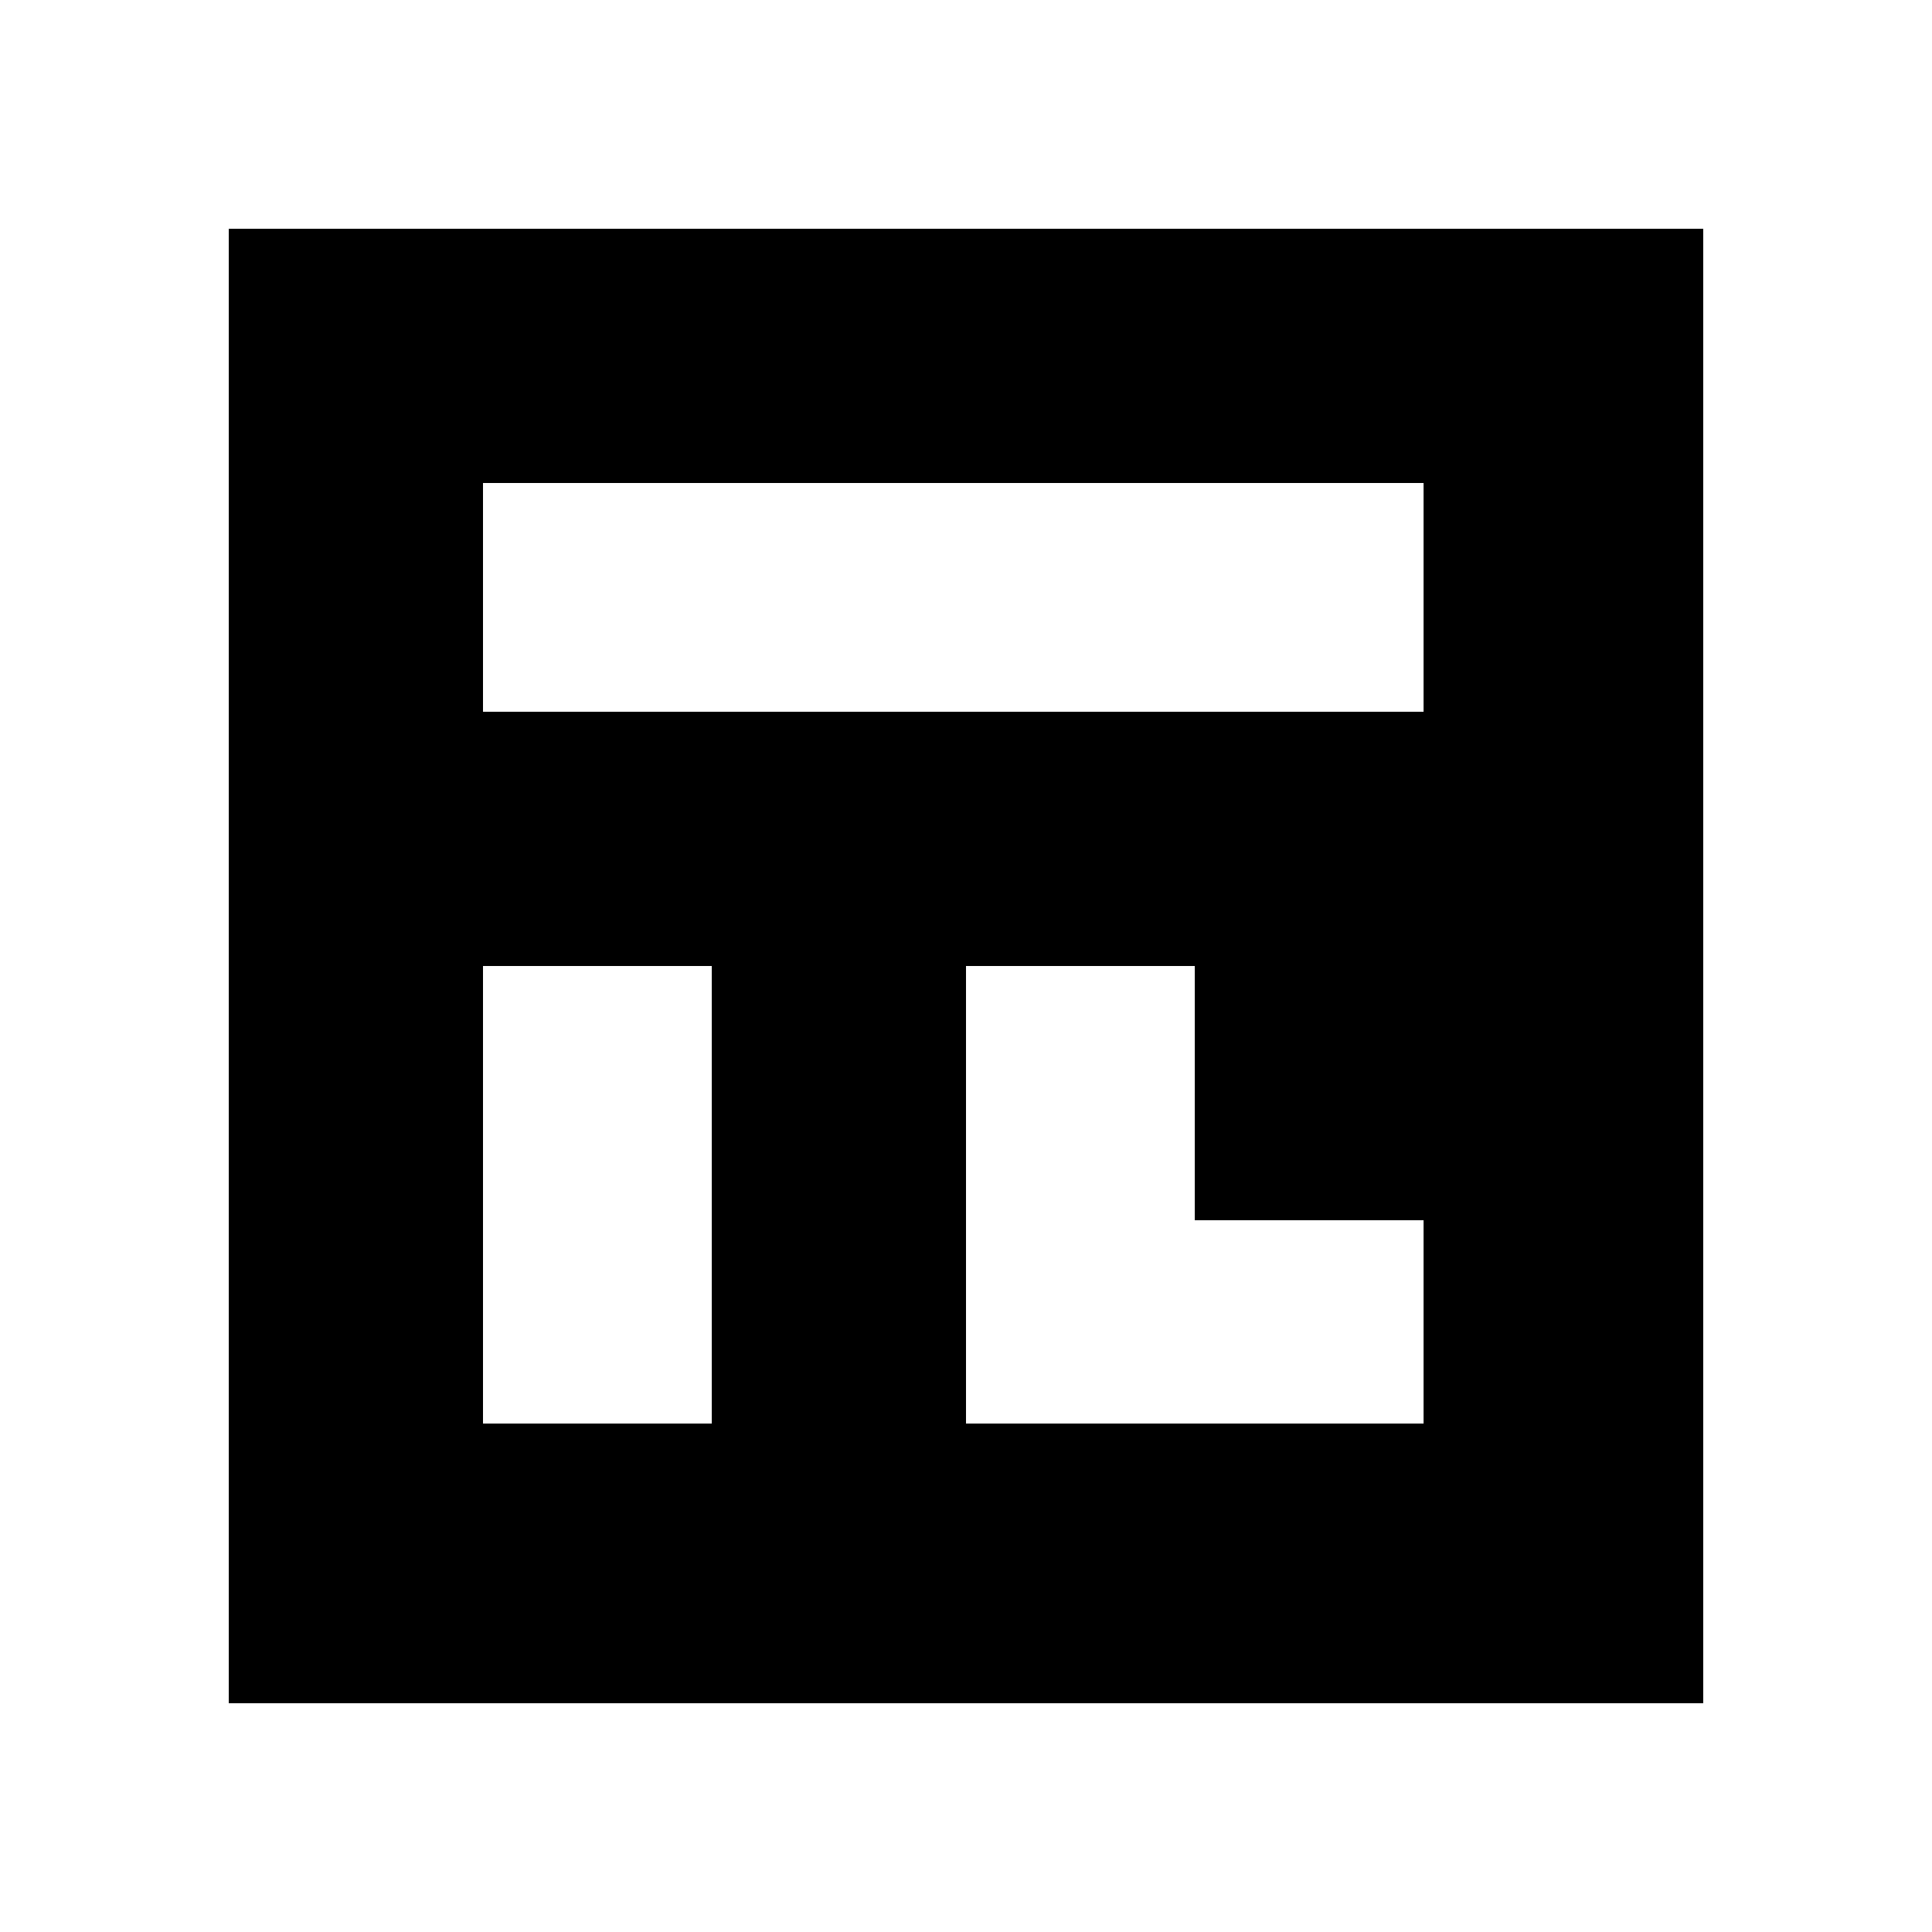 <?xml version="1.0" encoding="UTF-8" standalone="yes"?>
<svg version="1.0" xmlns="http://www.w3.org/2000/svg" width="20mm" height="20mm" viewBox="0 0 76 76" preserveAspectRatio="xMidYMid meet">
  <g transform="translate(0,76) scale(0.1,-0.1)" fill="#000000" stroke="none">
    <path d="M90 380 l0 -290 290 0 290 0 0 290 0 290 -290 0 -290 0 0 -290z m470
145 l0 -45 -185 0 -185 0 0 45 0 45 185 0 185 0 0 -45z m-280 -235 l0 -90 -45
0 -45 0 0 90 0 90 45 0 45 0 0 -90z m190 40 l0 -50 45 0 45 0 0 -40 0 -40 -90
0 -90 0 0 90 0 90 45 0 45 0 0 -50z"/>
  </g>
</svg>